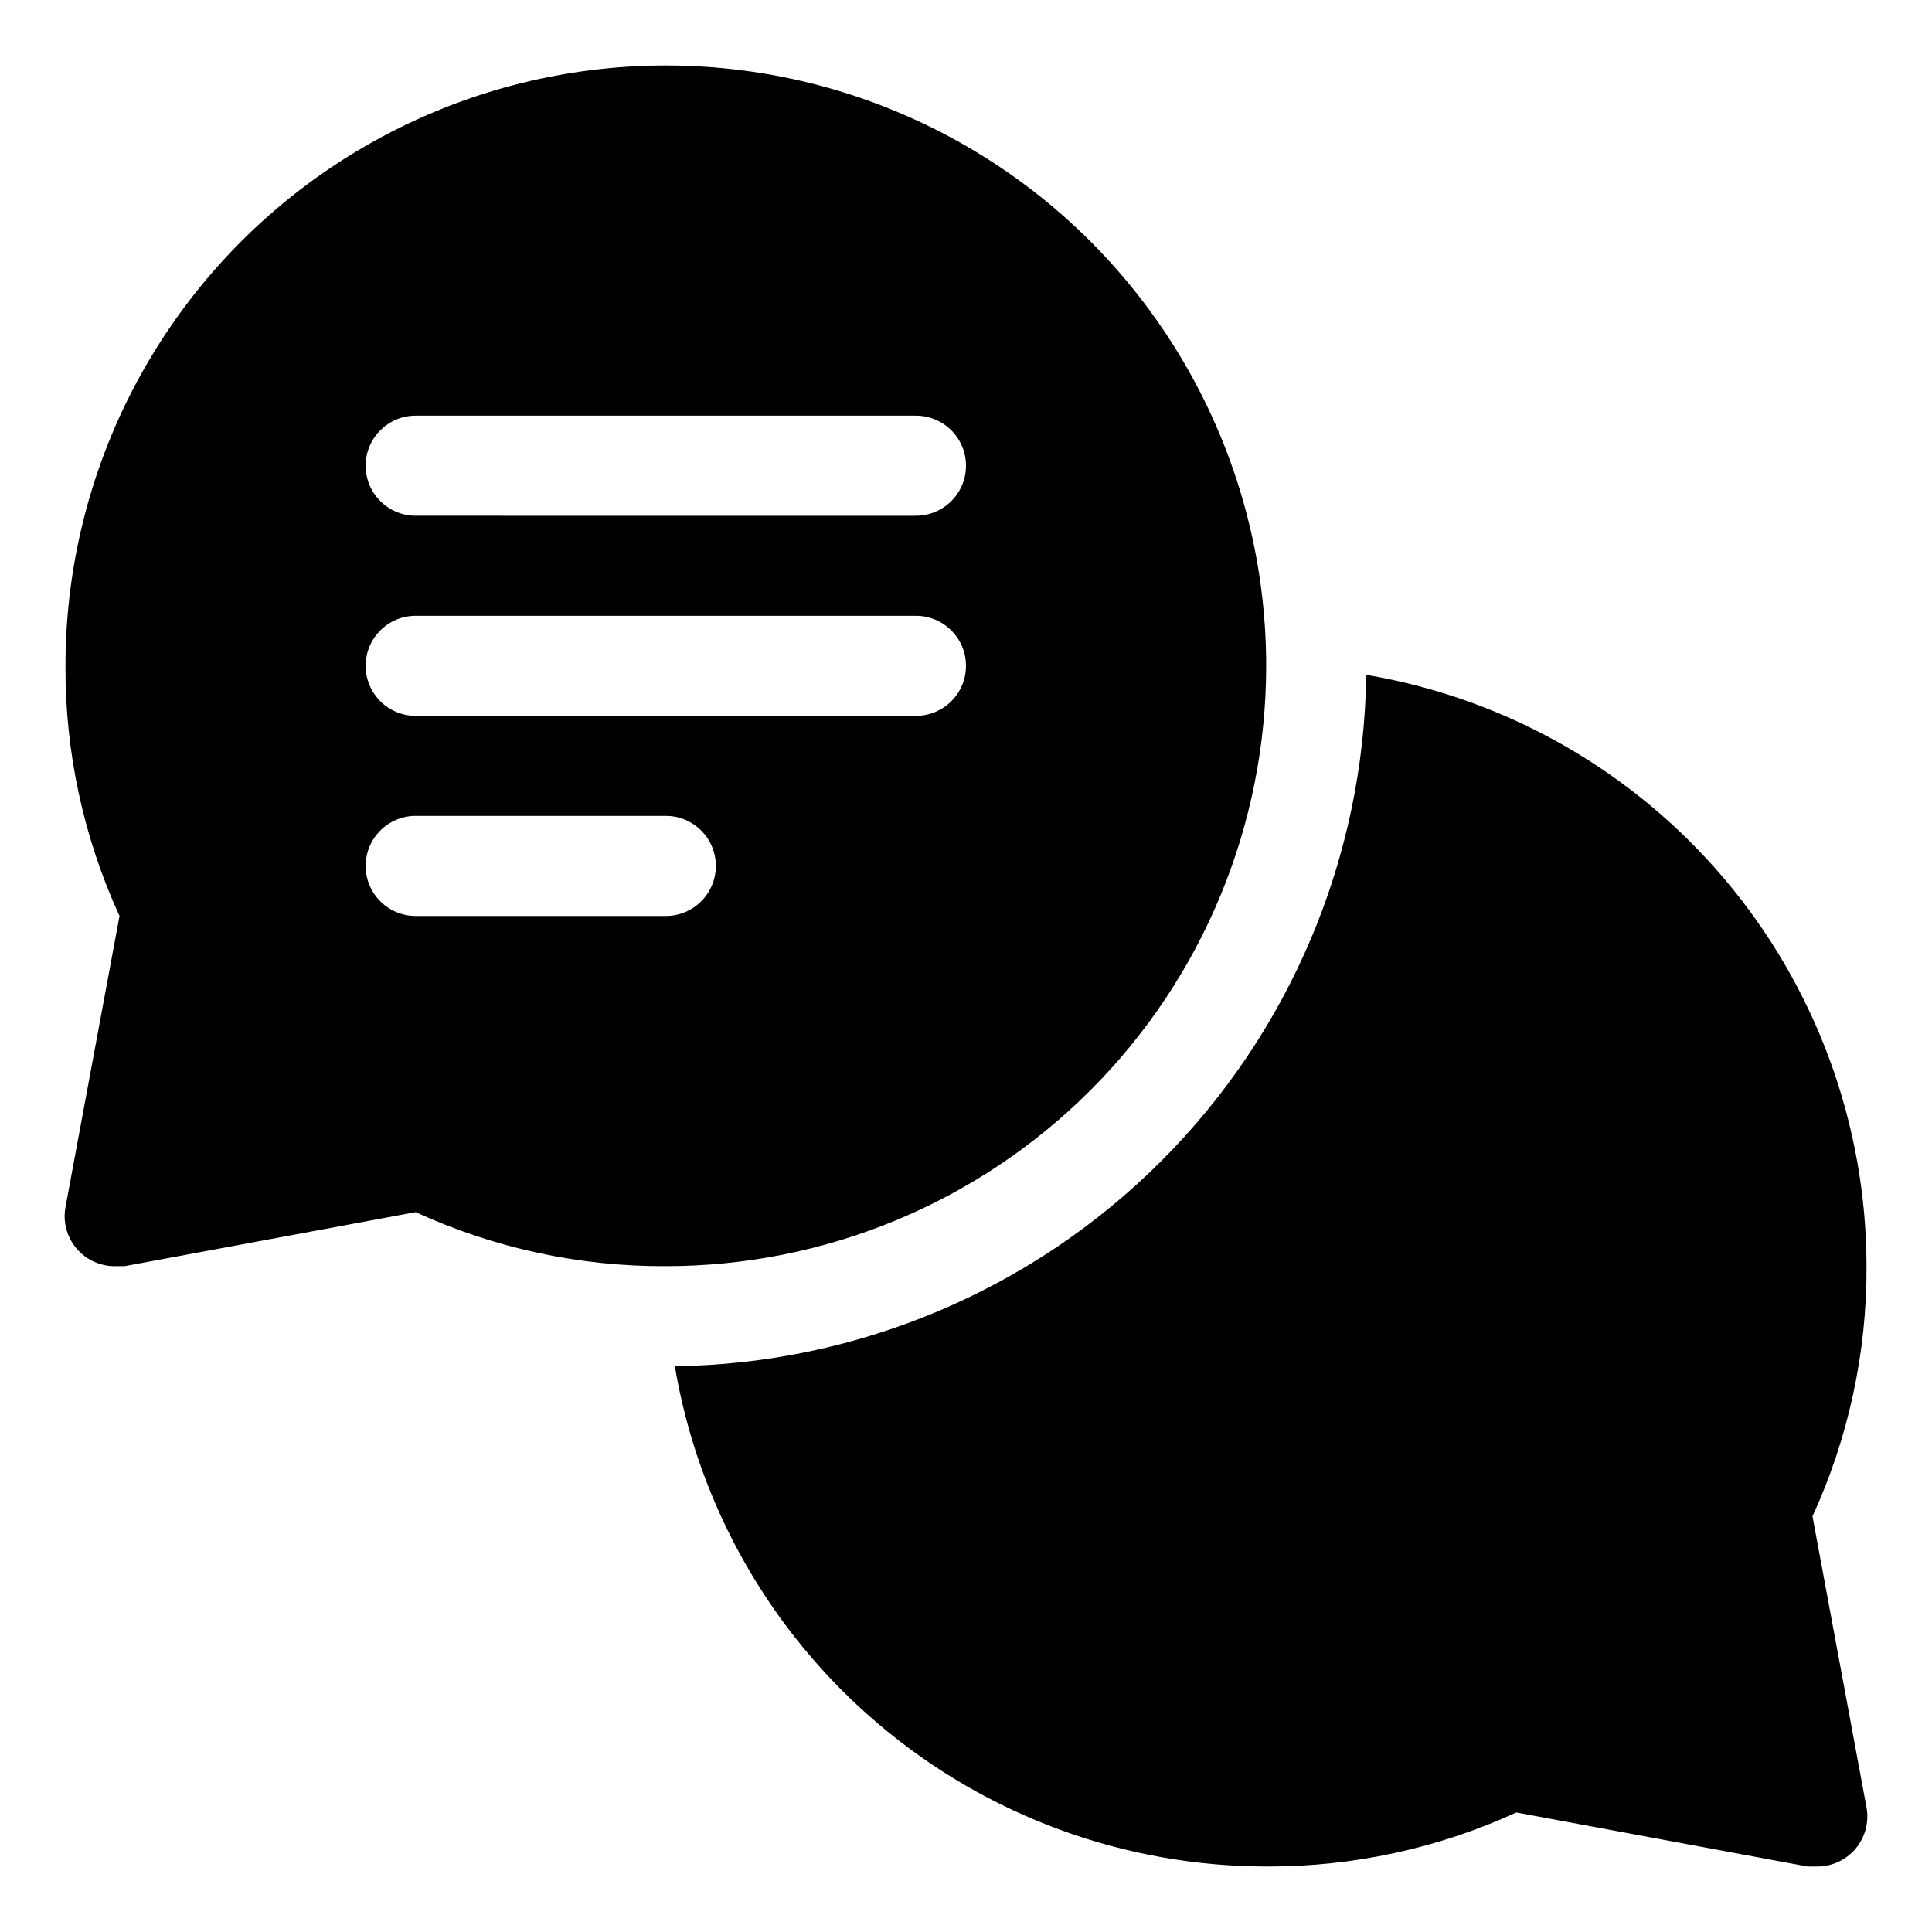 <?xml version="1.0" encoding="UTF-8"?>
<!-- Uploaded to: SVG Repo, www.svgrepo.com, Generator: SVG Repo Mixer Tools -->
<svg fill="#000000" width="800px" height="800px" version="1.1" viewBox="144 144 512 512" xmlns="http://www.w3.org/2000/svg">
 <g>
  <path d="m624.33 545.84c9.539-20.793 14.426-43.418 14.316-66.293-0.039-37.57-13.371-73.914-37.637-102.6-24.266-28.684-57.898-47.852-94.945-54.113-0.617 48.402-20.121 94.648-54.348 128.88-34.23 34.227-80.477 53.73-128.88 54.348 6.262 37.047 25.43 70.68 54.113 94.945 28.684 24.266 65.027 37.598 102.6 37.637 22.875 0.109 45.5-4.777 66.293-14.316l77.16 14.316h2.387c3.973 0.066 7.762-1.652 10.332-4.684 2.566-3.031 3.641-7.055 2.926-10.961z"/>
  <path d="m479.55 320.45c0-56.84-30.324-109.36-79.547-137.78-49.227-28.422-109.88-28.422-159.1 0-49.227 28.418-79.551 80.941-79.551 137.78-0.109 22.875 4.777 45.5 14.32 66.293l-14.32 77.16c-0.715 3.906 0.359 7.93 2.926 10.961 2.57 3.031 6.359 4.75 10.332 4.684h2.387l77.164-14.316c20.789 9.539 43.414 14.426 66.289 14.316 42.195 0 82.664-16.762 112.5-46.598 29.836-29.836 46.598-70.305 46.598-112.5zm-159.1 66.293h-66.289c-7.324 0-13.258-5.938-13.258-13.262 0-7.32 5.934-13.258 13.258-13.258h66.289c7.324 0 13.258 5.938 13.258 13.258 0 7.324-5.934 13.262-13.258 13.262zm66.289-53.031-132.58-0.004c-7.324 0-13.258-5.934-13.258-13.258 0-7.32 5.934-13.258 13.258-13.258h132.58c7.32 0 13.258 5.938 13.258 13.258 0 7.324-5.938 13.258-13.258 13.258zm0-53.031-132.58-0.004c-7.324 0-13.258-5.938-13.258-13.258 0-7.324 5.934-13.258 13.258-13.258h132.58c7.32 0 13.258 5.934 13.258 13.258 0 7.32-5.938 13.258-13.258 13.258z"/>
 </g>
</svg>